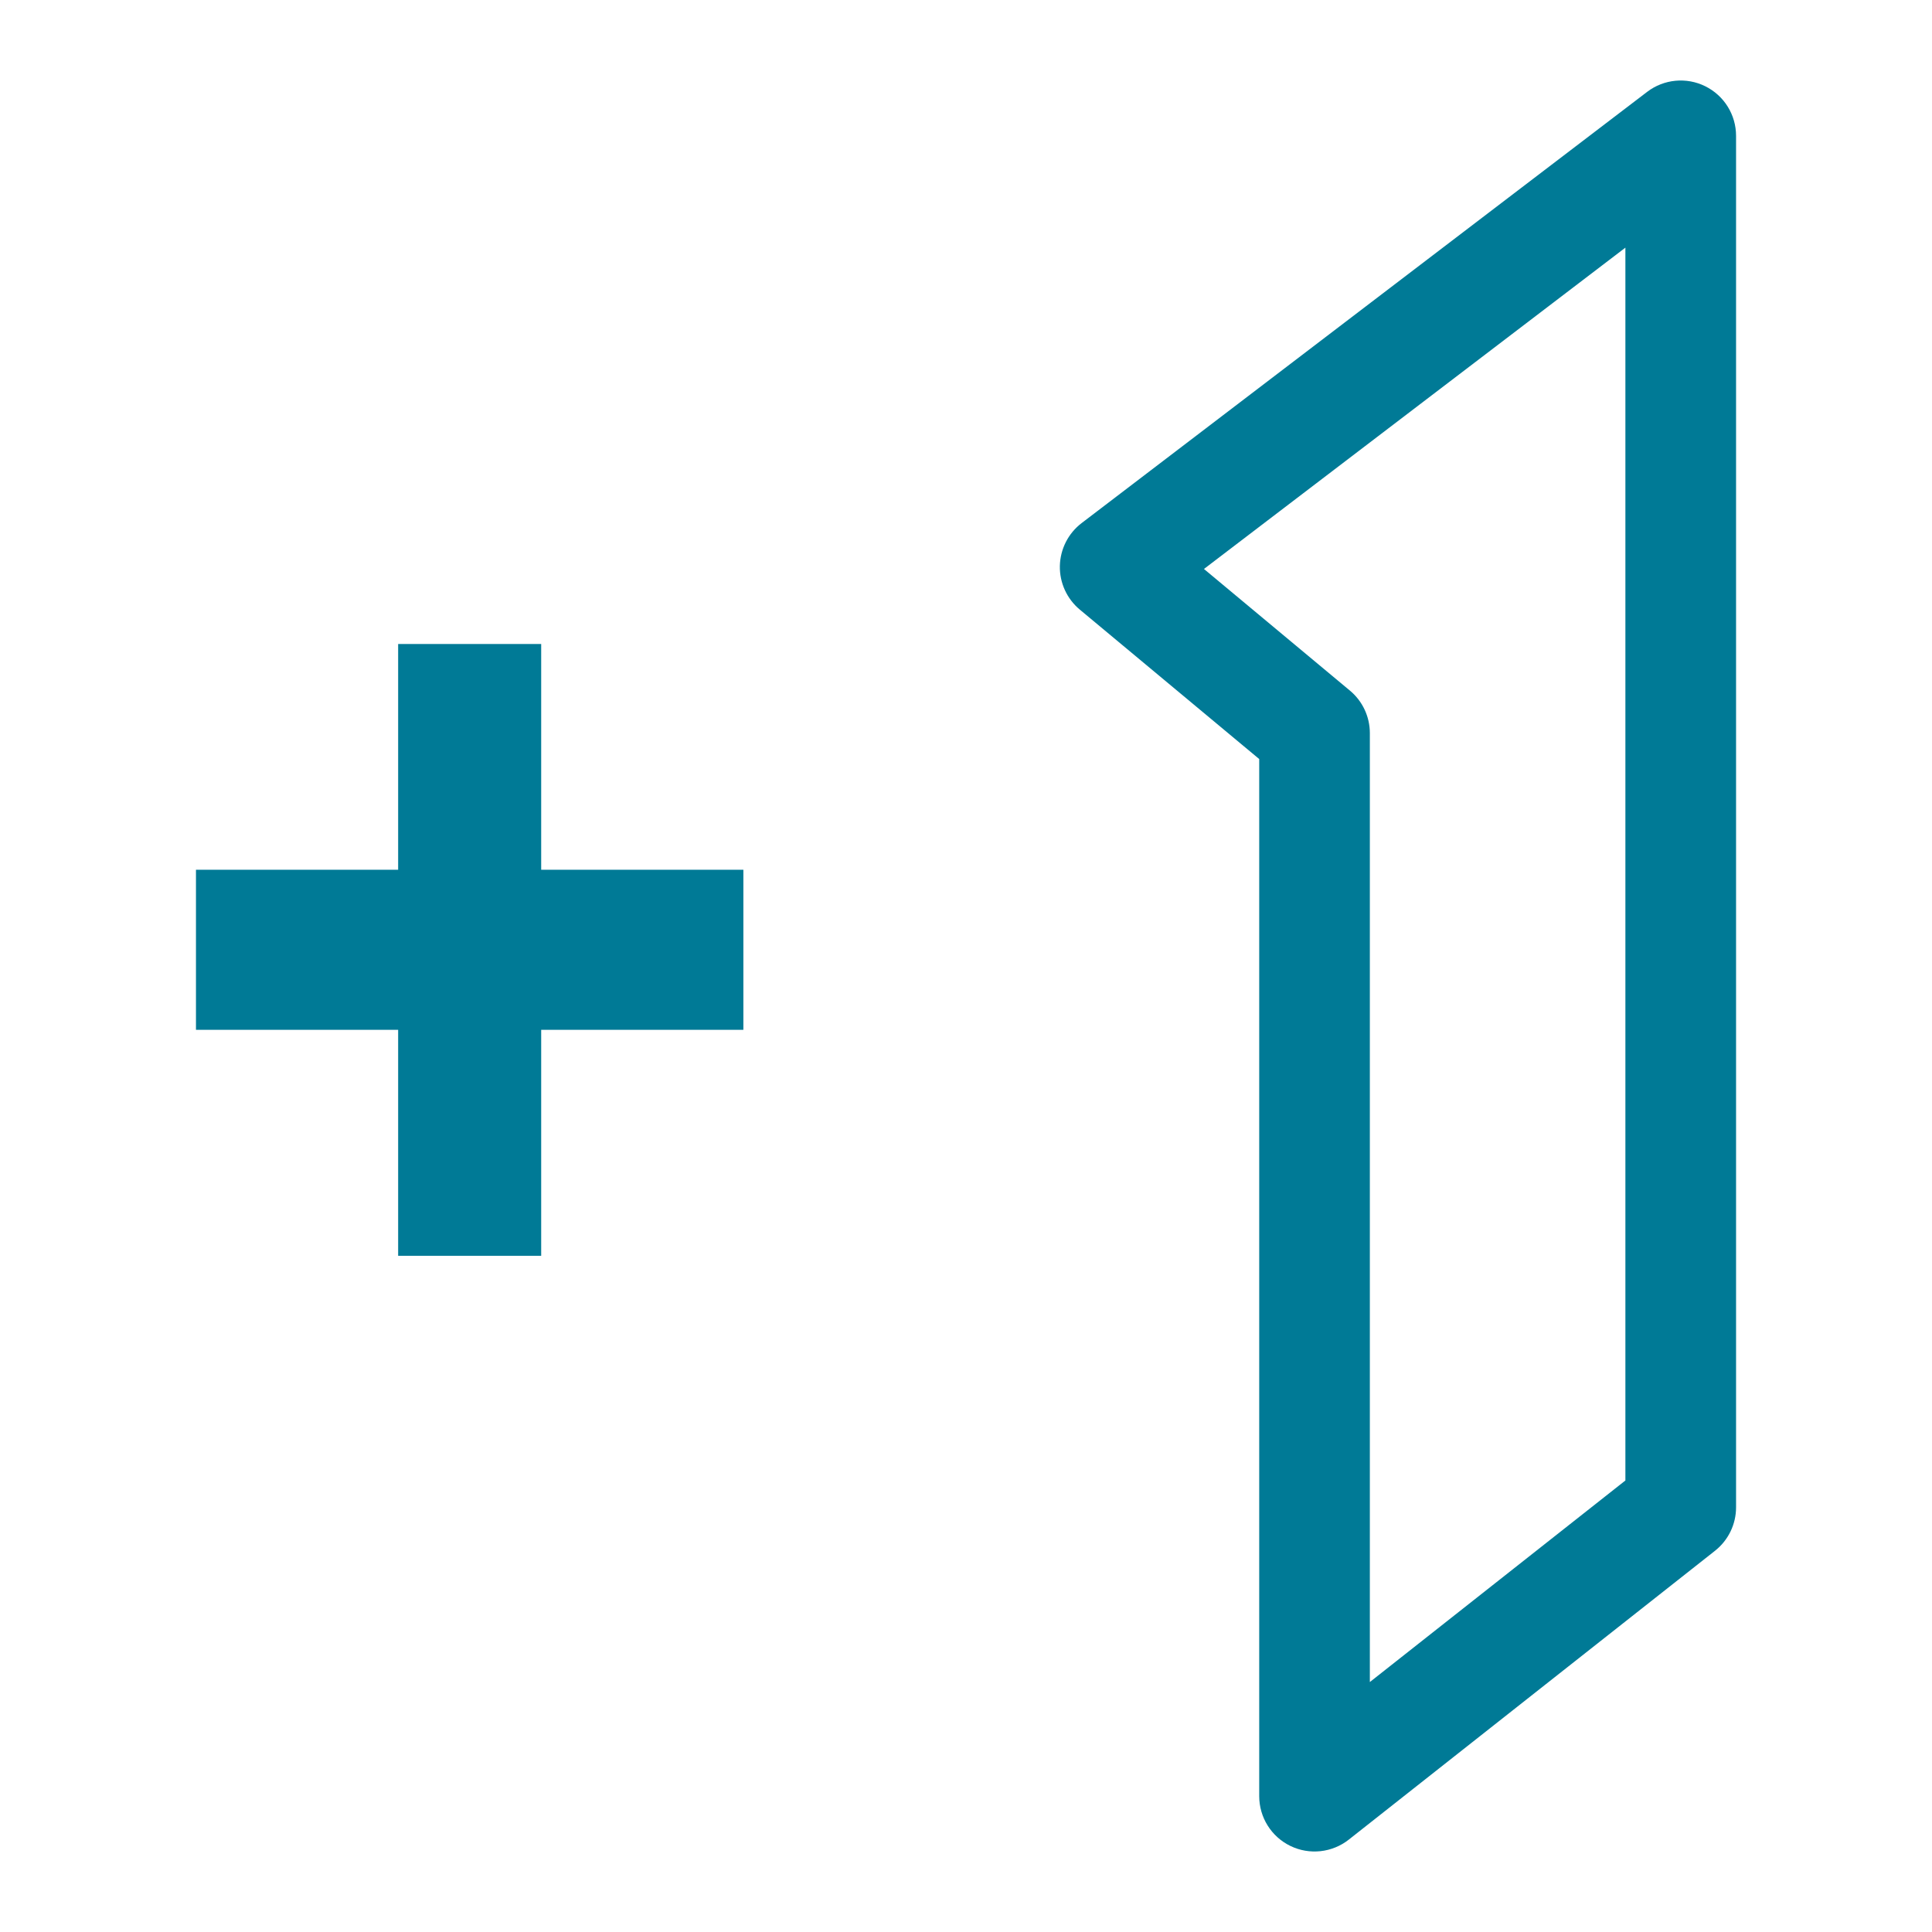 <svg width="60" height="60" viewBox="0 0 60 60" fill="none" xmlns="http://www.w3.org/2000/svg">
<path d="M16.807 20H12.365V27.011H6.086V31.982H12.365V39H16.807V31.982H23.086V27.011H16.807V20Z" fill="#007A96"/>
<path d="M51.156 2.851C51.675 2.456 52.374 2.389 52.959 2.679C53.545 2.969 53.915 3.565 53.915 4.219V46.812C53.915 47.338 53.674 47.835 53.261 48.161L41.888 57.131C41.371 57.538 40.667 57.615 40.075 57.328C39.482 57.041 39.106 56.44 39.106 55.781V23.573L33.534 18.932C33.132 18.597 32.904 18.097 32.915 17.574C32.927 17.051 33.176 16.561 33.592 16.244L51.156 2.851ZM37.39 17.67L41.924 21.448C42.316 21.775 42.542 22.258 42.542 22.768V52.237L50.478 45.978V7.691L37.39 17.67Z" fill="#007A96"/>
</svg>
